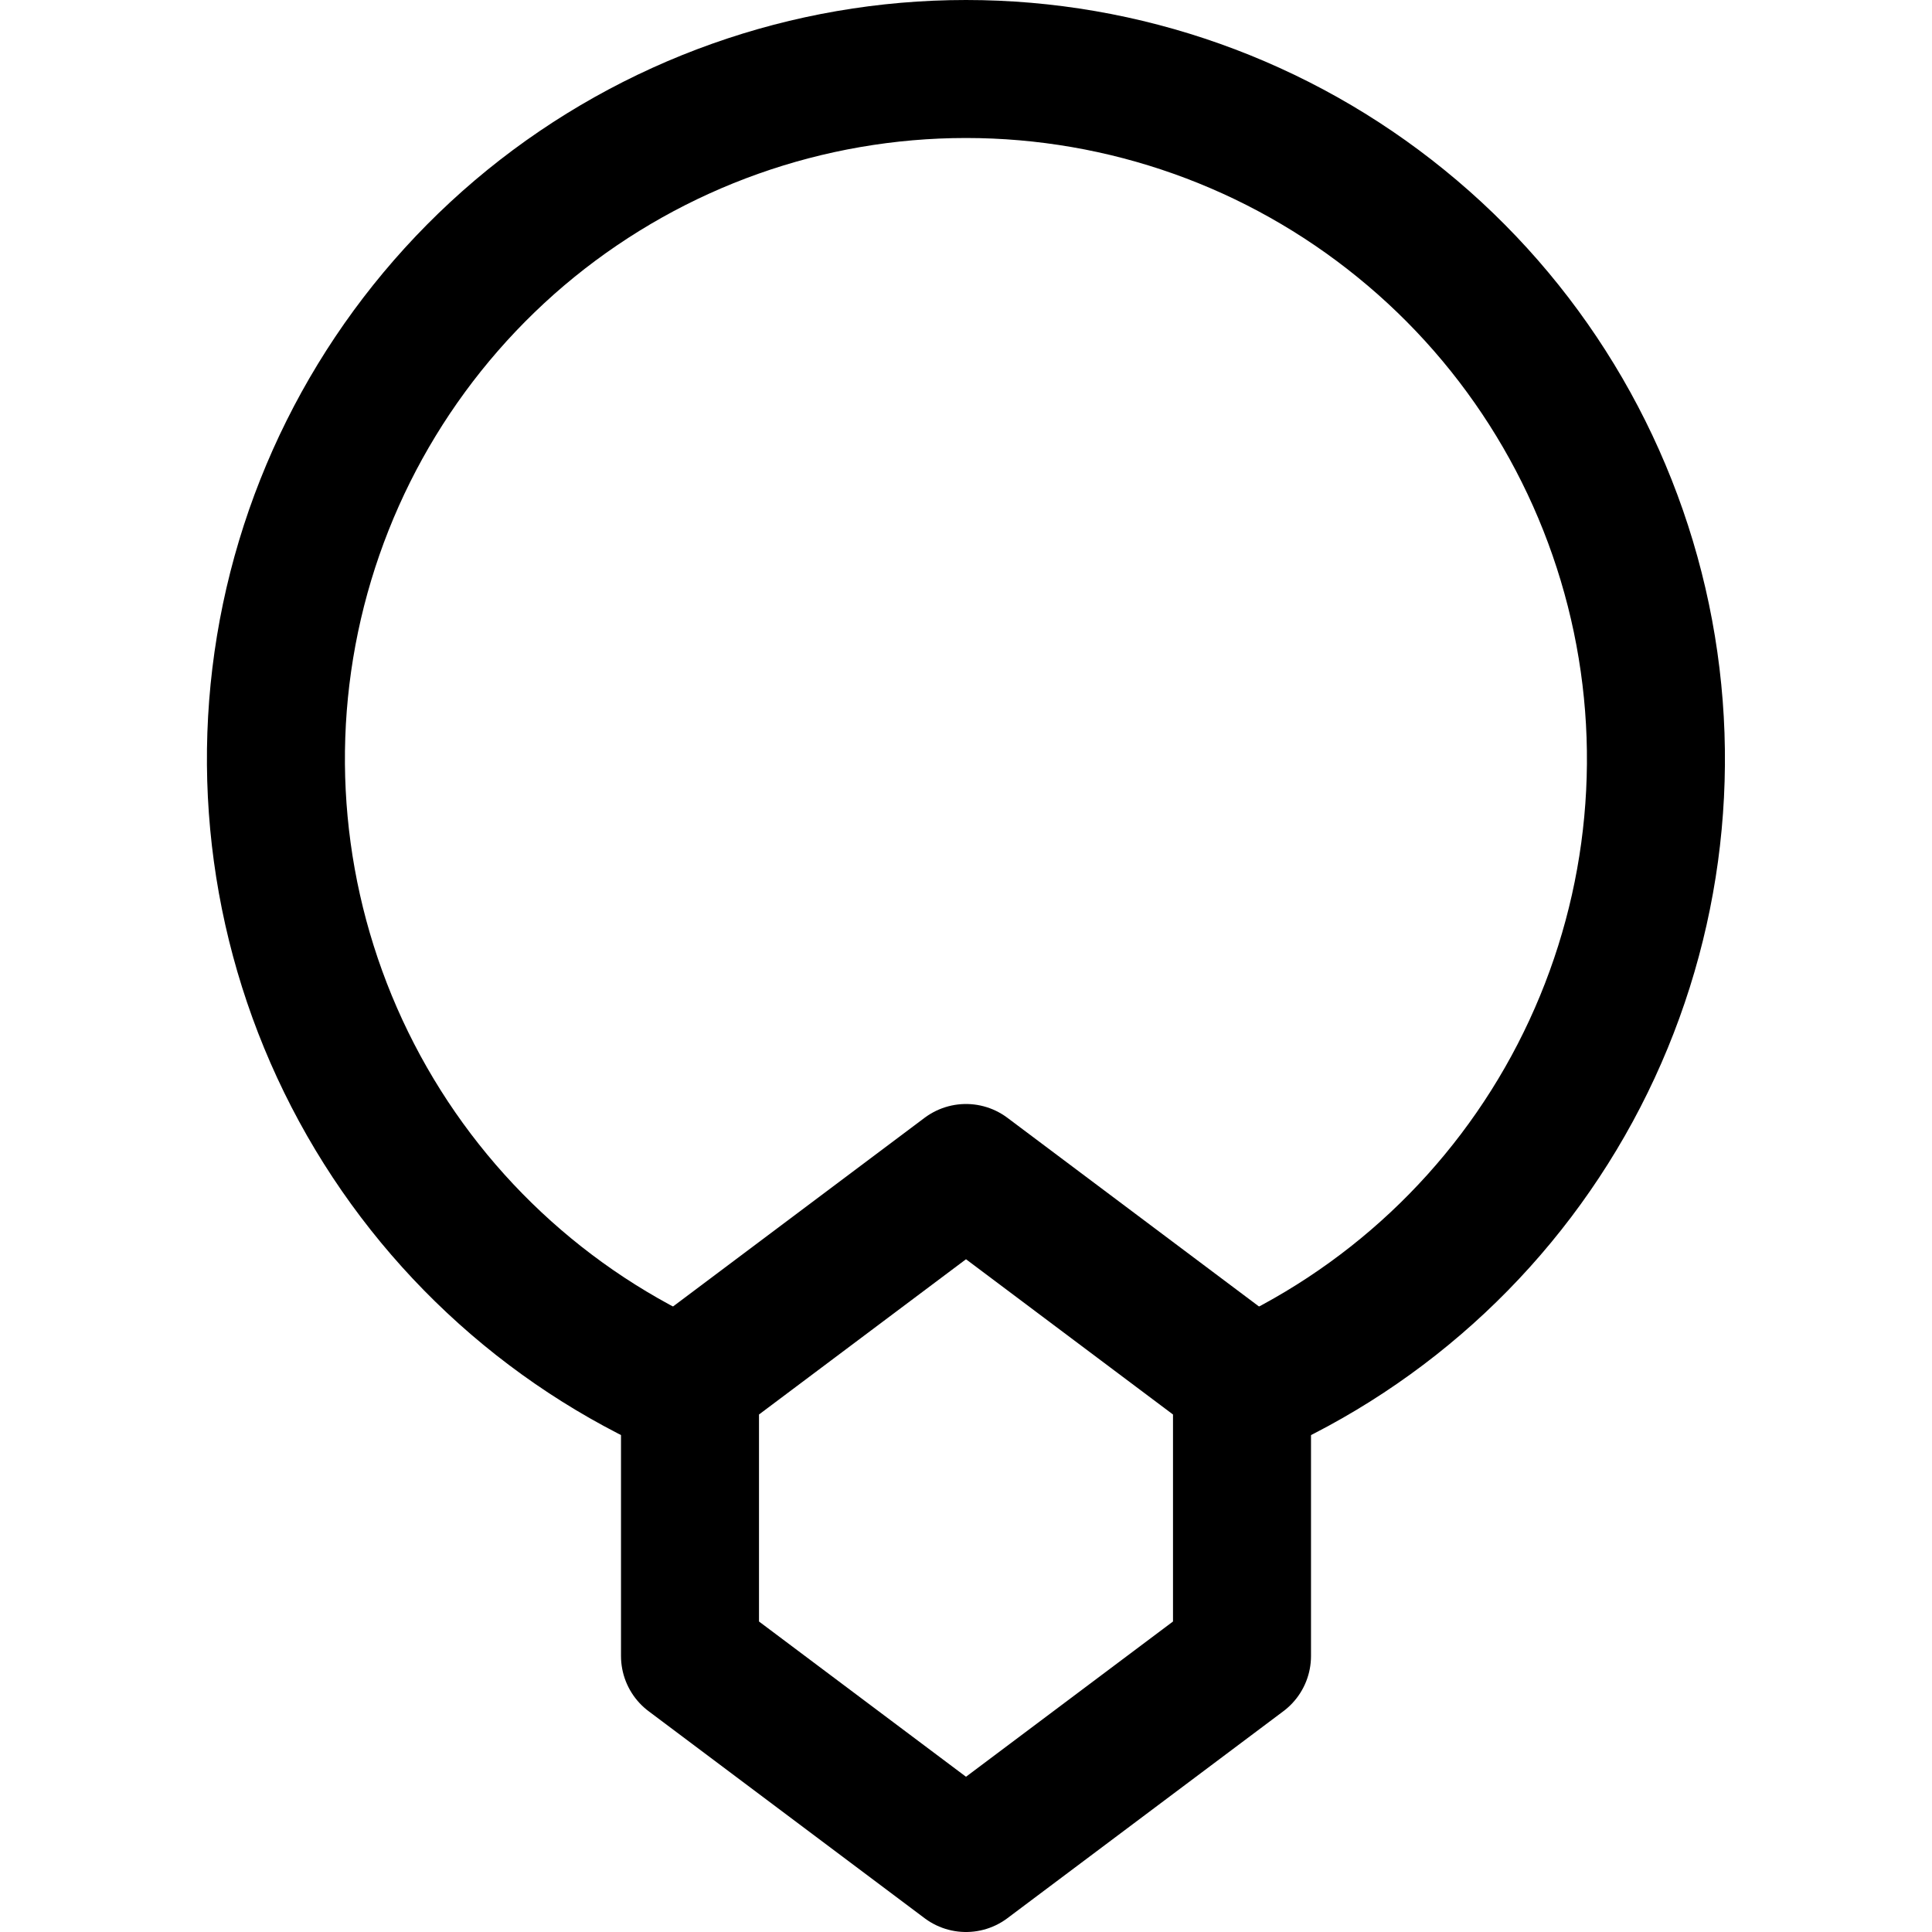 <svg xmlns="http://www.w3.org/2000/svg" fill="none" viewBox="0 0 14 14" id="Necklace--Streamline-Core">
  <desc>
    Necklace Streamline Icon: https://streamlinehq.com
  </desc>
  <g id="necklace--diamond-money-payment-finance-wealth-accessory-necklace-jewelry">
    <path id="Vector" stroke="#000000" stroke-linecap="round" stroke-linejoin="round" d="M9 10 7 8.5 5 10v2l2 1.5L9 12v-2Z" stroke-width="1"></path>
    <path id="Vector_2" stroke="#000000" stroke-linecap="round" stroke-linejoin="round" d="M9 10.083c1.053 -0.46 1.915 -1.267 2.442 -2.288 0.527 -1.021 0.687 -2.192 0.452 -3.316 -0.235 -1.124 -0.849 -2.134 -1.741 -2.858C9.262 0.896 8.149 0.5 7 0.5c-1.149 0 -2.262 0.396 -3.154 1.12 -0.891 0.725 -1.506 1.734 -1.741 2.858 -0.235 1.124 -0.075 2.295 0.452 3.316 0.527 1.021 1.39 1.829 2.442 2.288" stroke-width="1"></path>
  </g>
</svg>